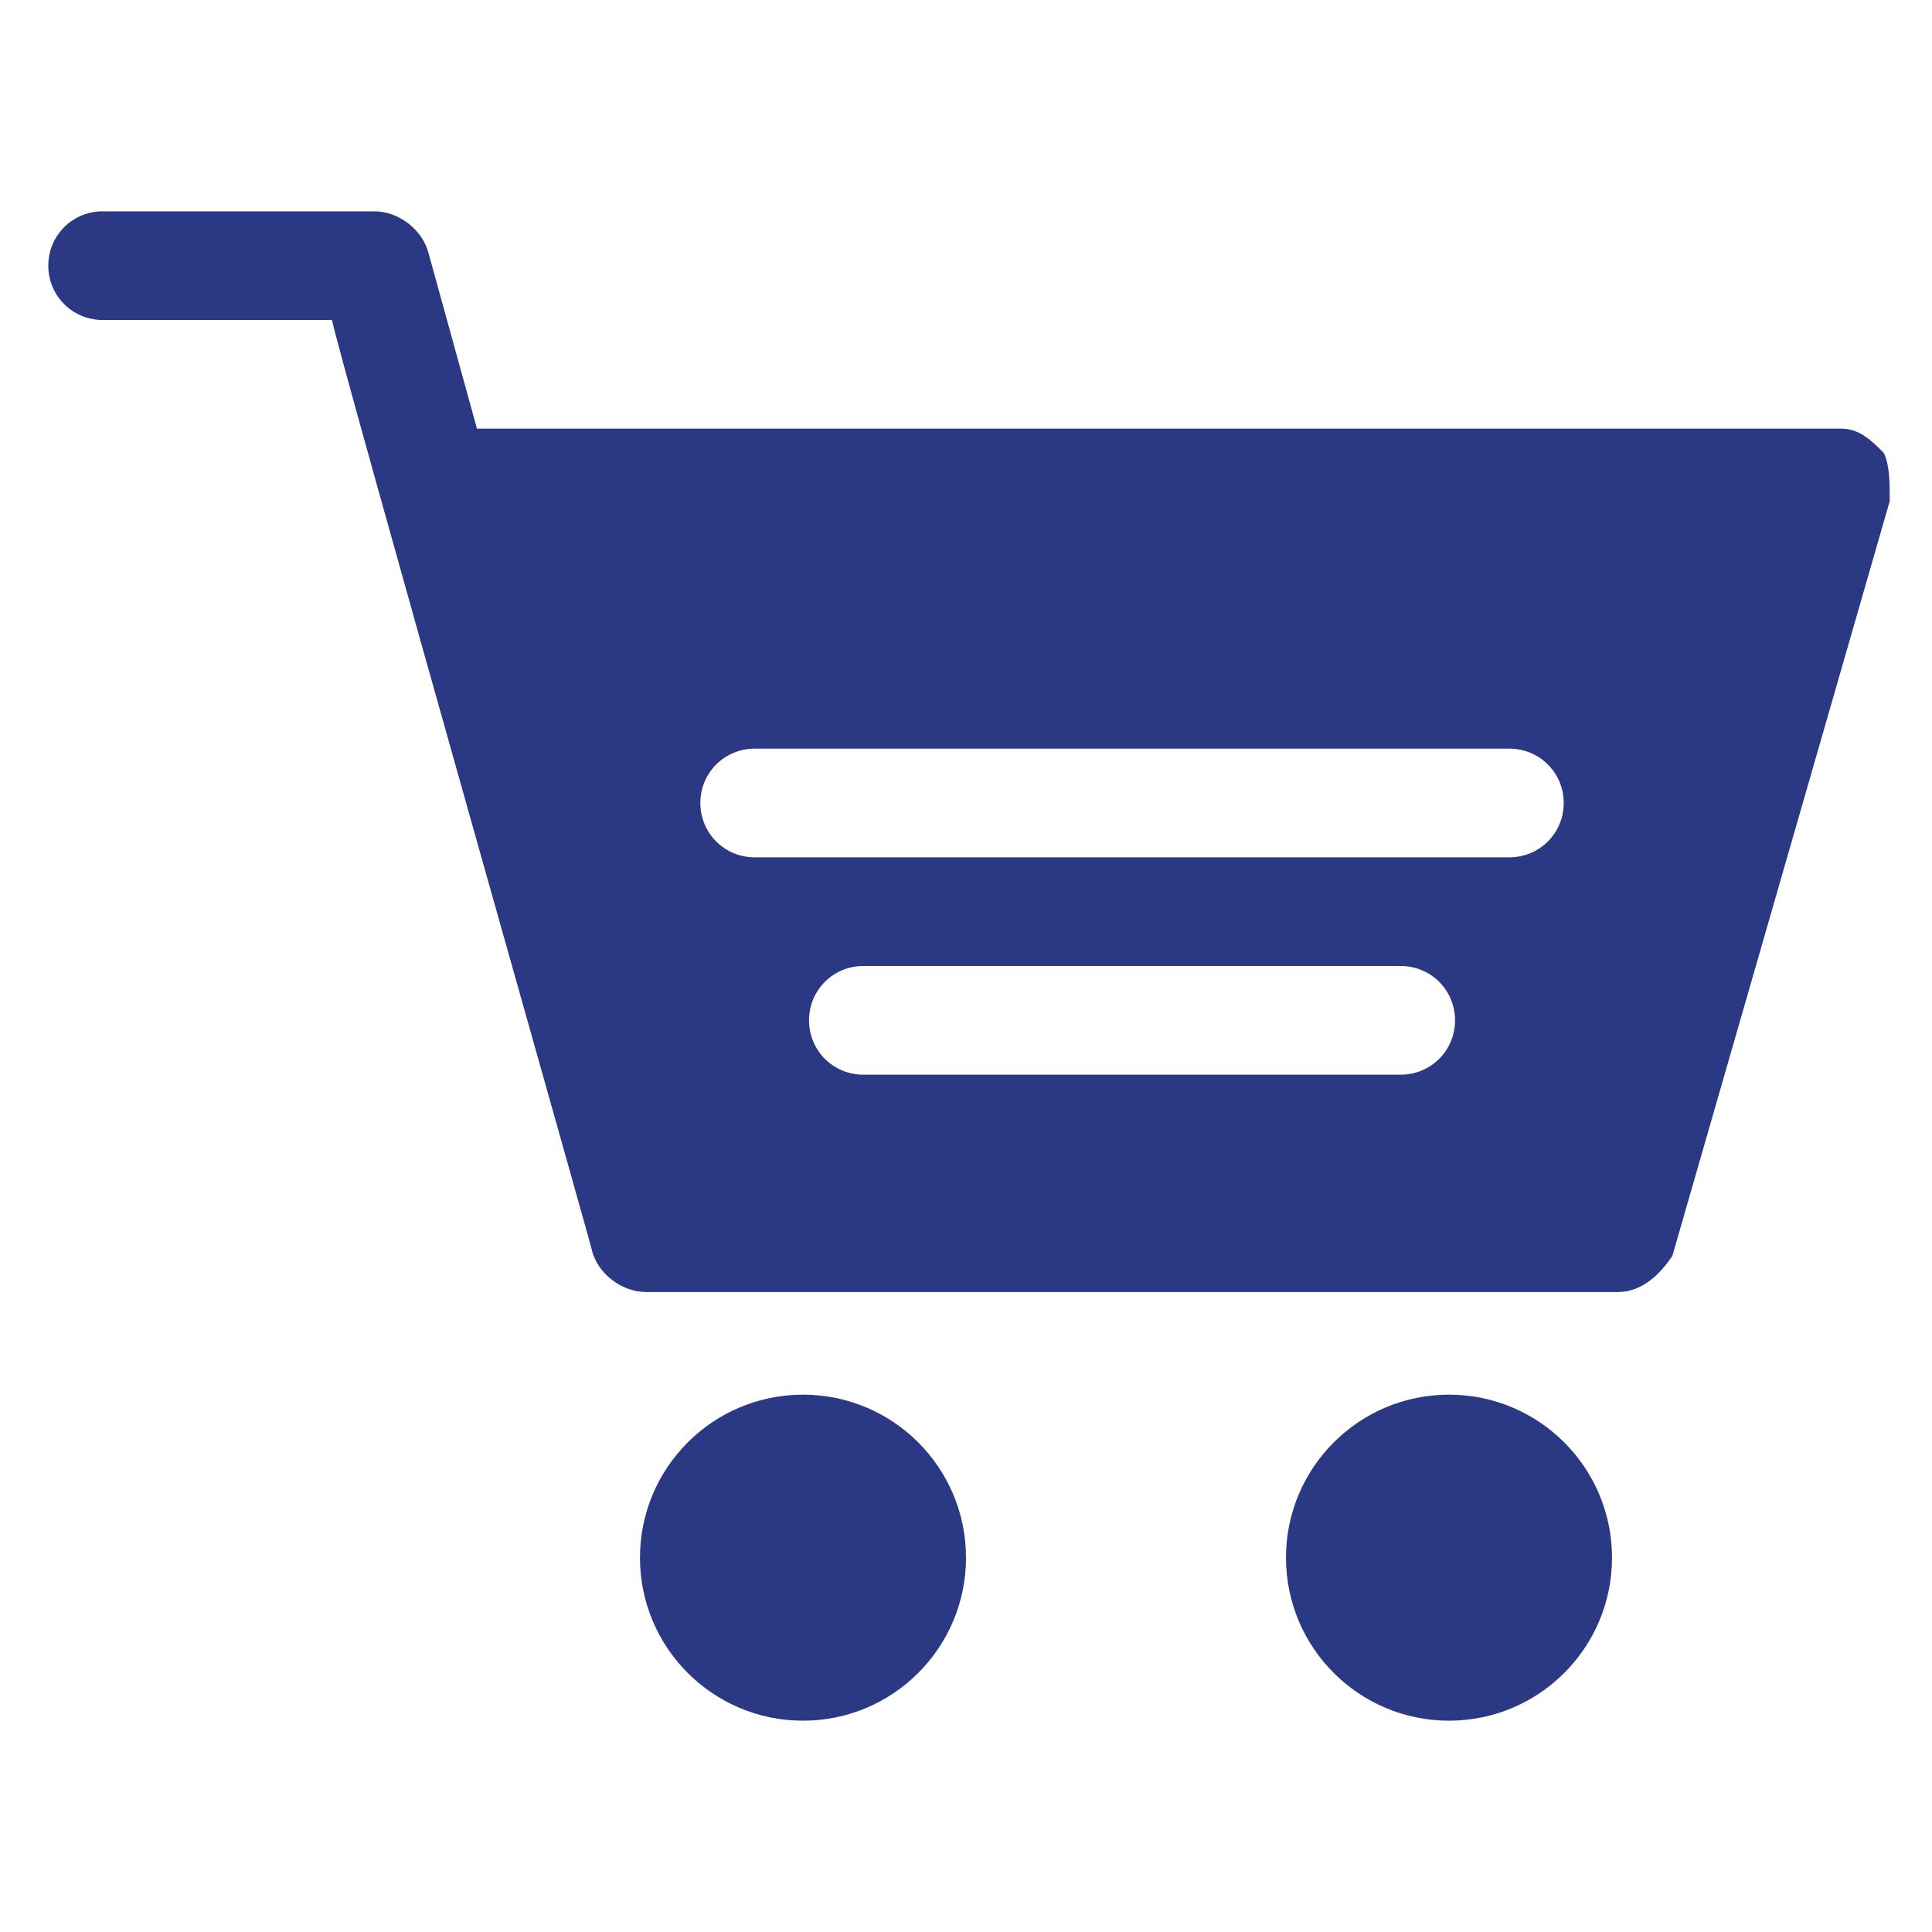 <?xml version="1.0" encoding="UTF-8"?><svg id="Capa_1" xmlns="http://www.w3.org/2000/svg" viewBox="0 0 32 32"><defs><style>.cls-1{fill:#2b3984;}</style></defs><circle class="cls-1" cx="13.3" cy="25.8" r="2.7"/><circle class="cls-1" cx="24" cy="25.8" r="2.7"/><path class="cls-1" d="m1.7,5.3h3.8c0,.2,4.6,16.4,4.3,15.4.1.4.5.7.9.7h16.1c.4,0,.7-.3.9-.6l3.6-12.5c0-.3,0-.6-.1-.8-.2-.2-.4-.4-.7-.4H7.9l-.8-2.9c-.1-.4-.5-.7-.9-.7H1.7c-.5,0-.9.4-.9.9s.4.9.9.9h0Zm21.5,12.5h-8.9c-.5,0-.9-.4-.9-.9s.4-.9.9-.9h8.9c.5,0,.9.4.9.9s-.4.9-.9.9Zm-10.7-5.4h12.5c.5,0,.9.4.9.9s-.4.9-.9.9h-12.5c-.5,0-.9-.4-.9-.9s.4-.9.9-.9Z"/></svg>